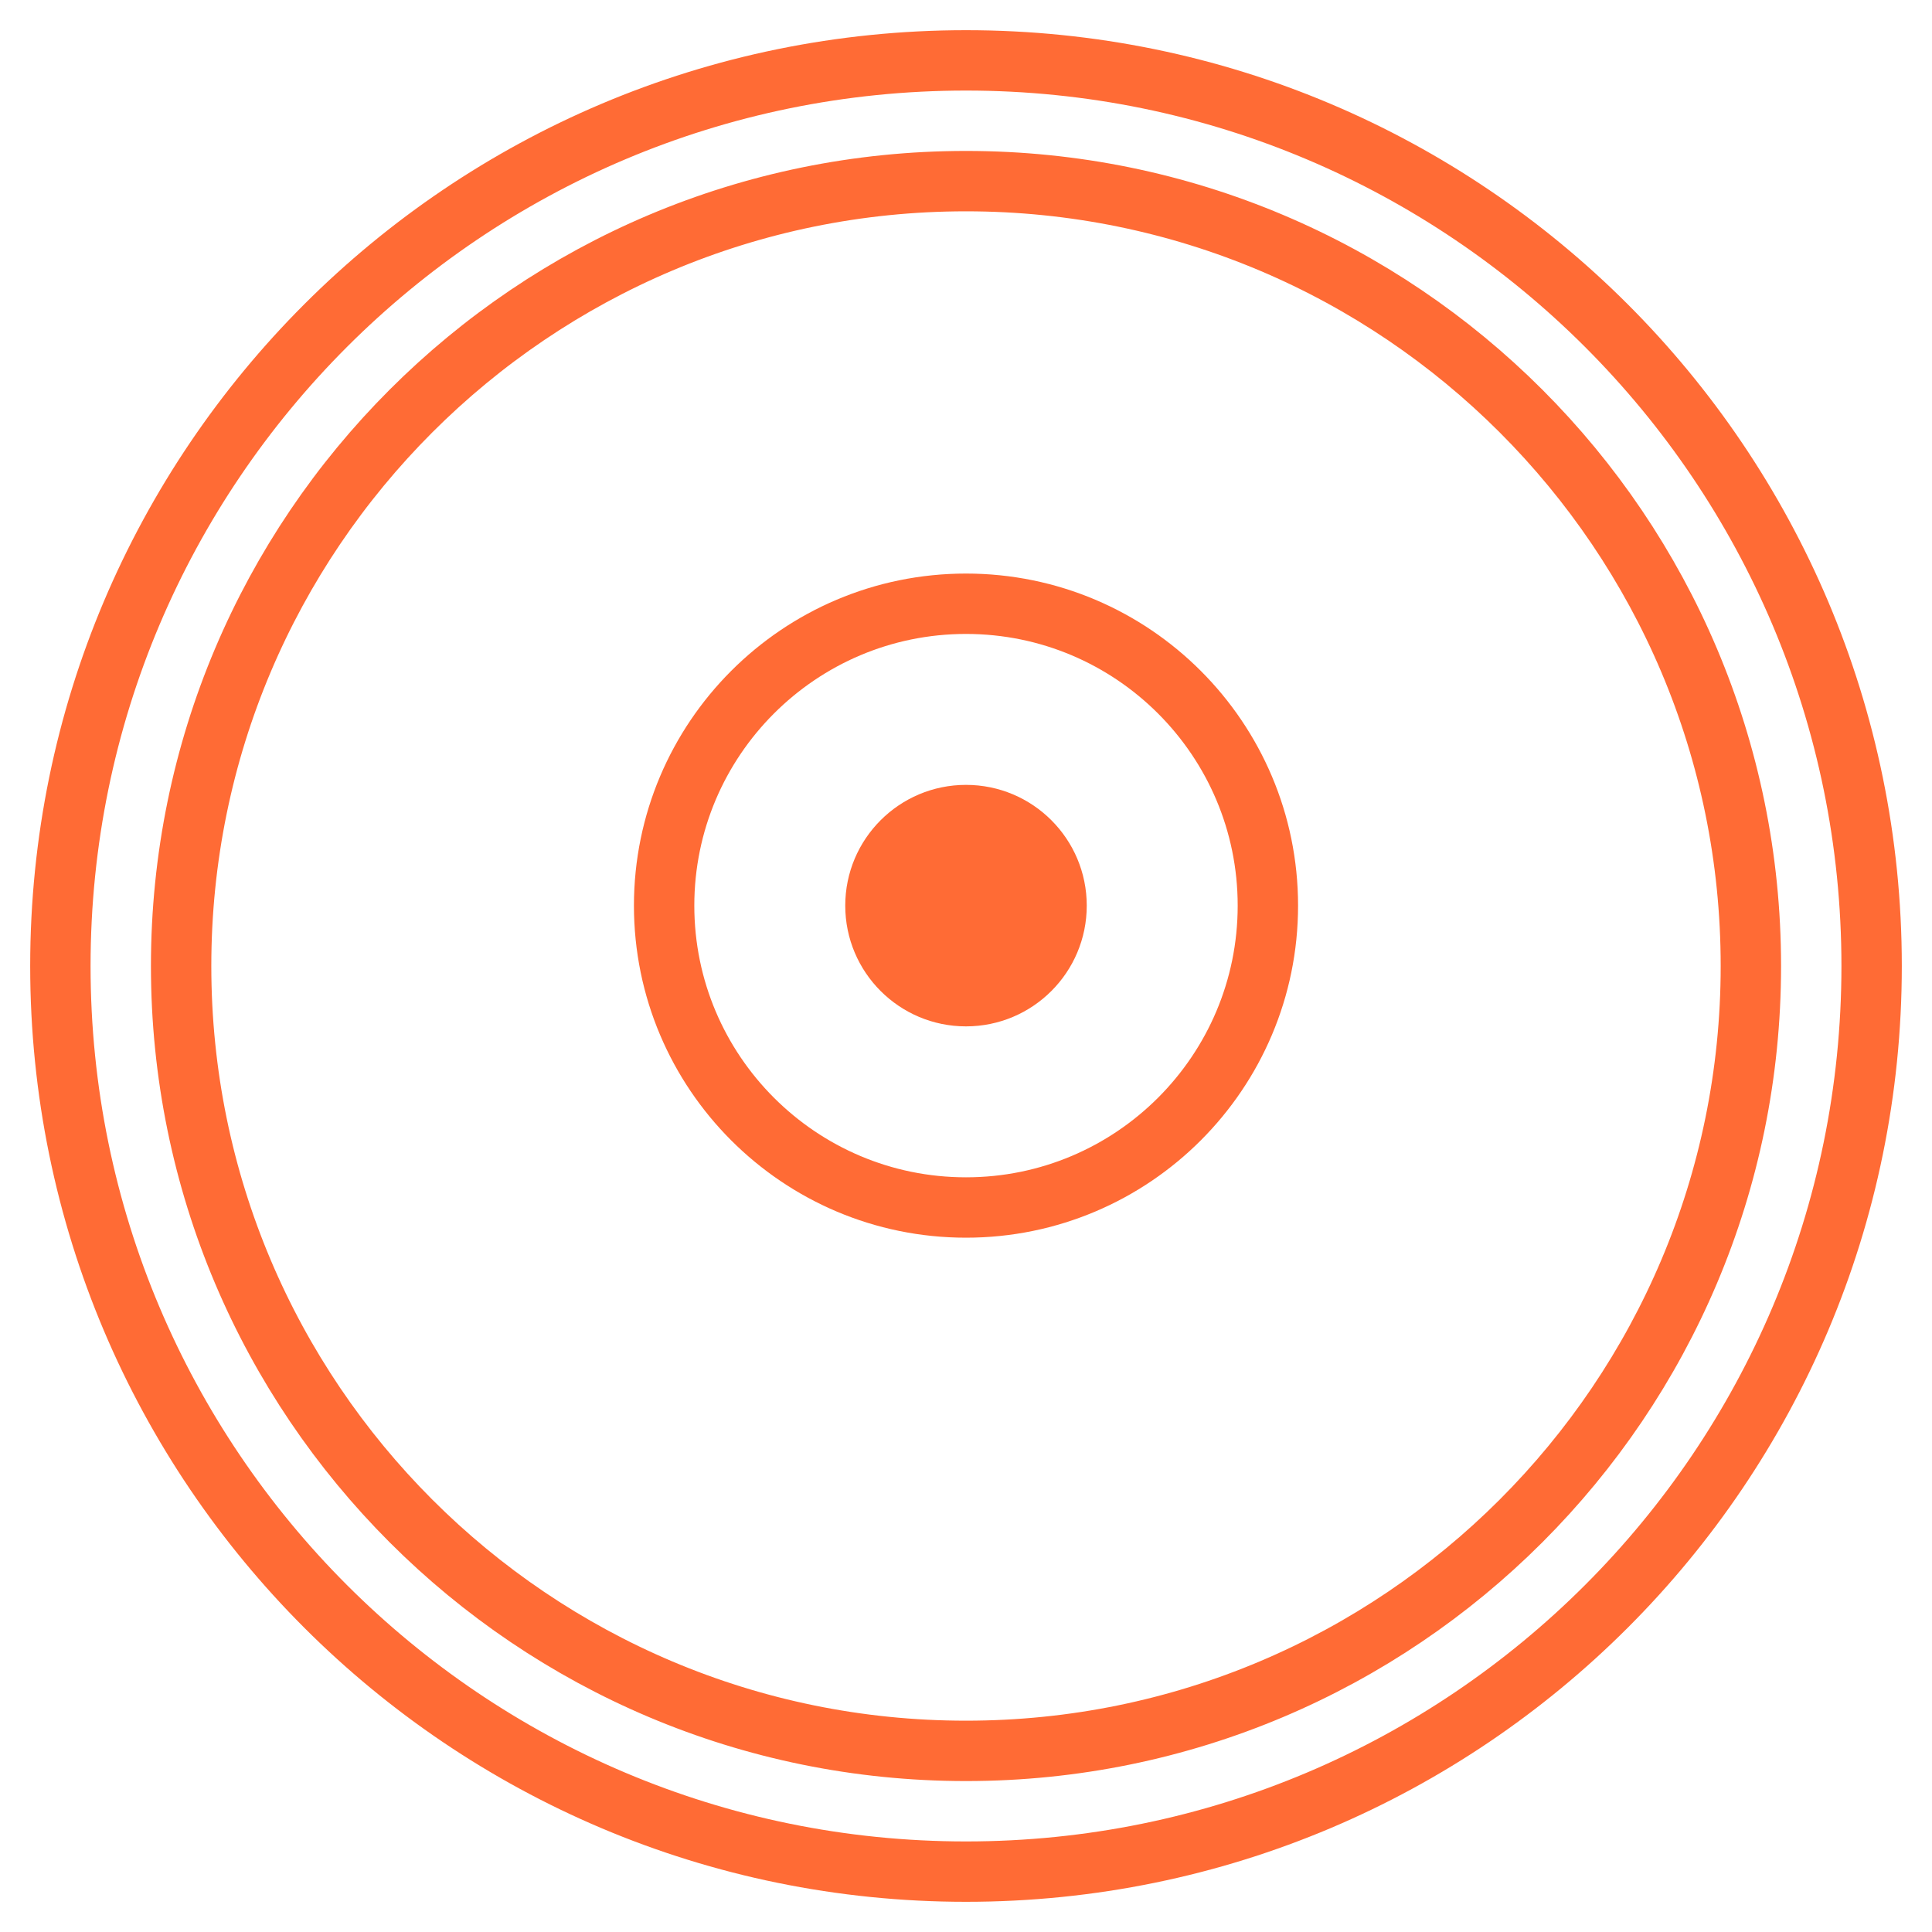 <?xml version="1.0" encoding="UTF-8"?>
<svg width="64" height="64" viewBox="0 0 64 64" xmlns="http://www.w3.org/2000/svg">
  <path d="M32 2C15.43 2 2 15.43 2 32s13.43 30 30 30 30-13.43 30-30S48.57 2 32 2zm0 56C17.64 58 6 46.36 6 32S17.64 6 32 6s26 11.64 26 26-11.64 26-26 26z" fill="none" stroke="#FF6B35" stroke-width="2"/>
  <path d="M32 20c-5.52 0-10 4.48-10 10s4.48 10 10 10 10-4.48 10-10-4.48-10-10-10z" fill="none" stroke="#FF6B35" stroke-width="2"/>
  <circle cx="32" cy="30" r="4" fill="#FF6B35"/>
</svg>